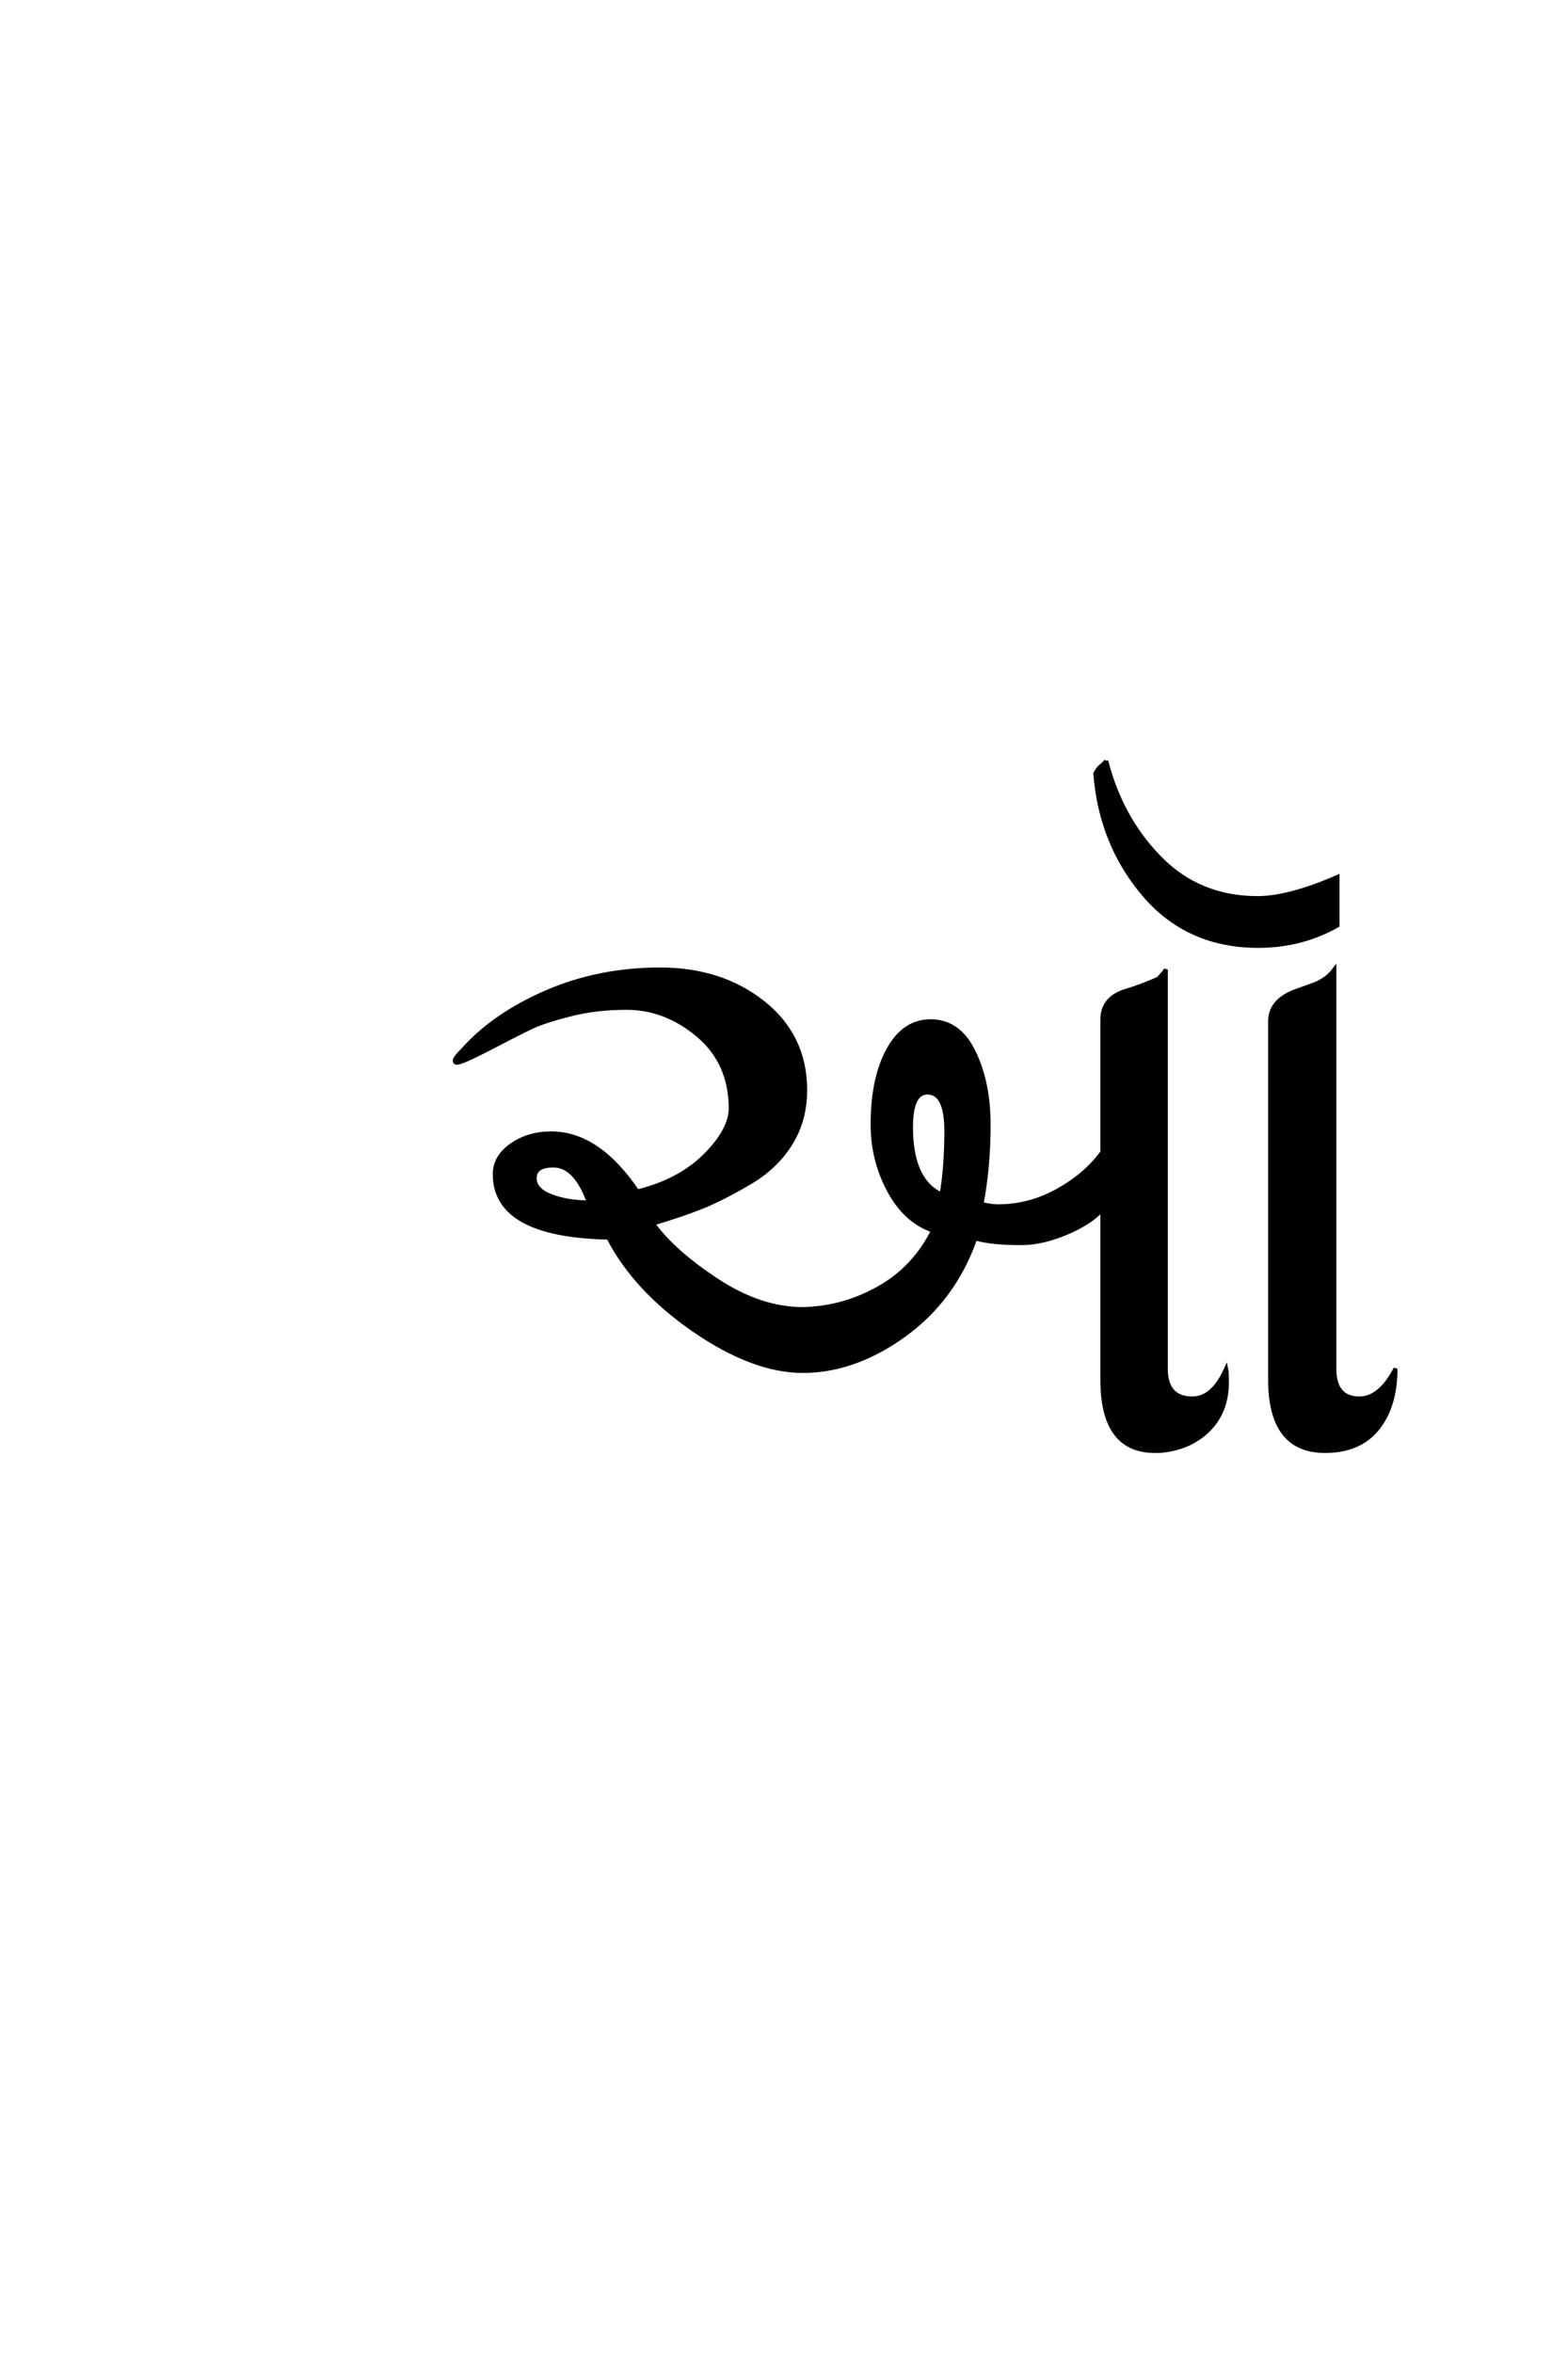<?xml version='1.0' encoding='UTF-8'?>
<!DOCTYPE svg PUBLIC "-//W3C//DTD SVG 1.0//EN"
"http://www.w3.org/TR/2001/REC-SVG-20010904/DTD/svg10.dtd">

<svg xmlns='http://www.w3.org/2000/svg' version='1.0' width='40.0' height='60.0'>

 <g transform='scale(0.1 -0.1) translate(110.0 -370.0)'>
  <path d='M228 0
Q214 0 214 18.203
L214 109.594
Q214 115.203 221.406 117.594
Q224.203 118.594 225.297 119
Q226.406 119.406 227.797 120.297
Q229.203 121.203 230.406 122.797
L230.406 21
Q230.406 13.406 236.797 13.406
Q242 13.406 246 21
Q246 11.406 241.391 5.703
Q236.797 0 228 0
Q236.797 0 228 0
M29.391 117
Q42.797 122.797 58.391 122.797
Q74 122.797 84.703 114.297
Q95.406 105.797 95.406 92
Q95.406 84.406 91.703 78.406
Q88 72.406 81.203 68.406
Q74.406 64.406 69.203 62.297
Q64 60.203 56.594 58
Q61.797 50.797 72.891 43.5
Q84 36.203 94.797 36.203
Q105 36.406 114.094 41.5
Q123.203 46.594 128 56.203
Q121 58.594 116.797 66.391
Q112.594 74.203 112.594 83.203
Q112.594 95 116.594 102.297
Q120.594 109.594 127.406 109.594
Q134.594 109.594 138.391 101.797
Q142.203 94 142.203 83.203
Q142.203 72.406 140.406 63
Q142.797 62.406 144.594 62.406
Q152.594 62.406 159.797 66.406
Q167 70.406 171.203 76.203
L171.203 110
Q171.203 115.594 177.406 117.406
Q180.797 118.406 185.406 120.406
Q187 122 187.406 122.797
L187.406 21
Q187.406 13.406 194.203 13.406
Q199.406 13.406 202.797 21
Q203 20 203 17.594
Q203 10 198.203 5.297
Q193.406 0.594 185.797 0
L184.594 0
Q171.203 0 171.203 18.203
L171.203 61.594
Q168.203 58.203 162 55.594
Q155.797 53 150.594 53
Q142.797 53 138.797 54.203
Q133.406 38.797 120.703 29.594
Q108 20.406 94.797 20.406
Q82.203 20.406 67.094 30.797
Q52 41.203 45.203 54.406
Q16.203 55 16.203 70.594
Q16.203 75 20.5 78
Q24.797 81 30.594 81
Q42.594 81 52.594 66.203
Q63.203 68.797 69.703 75.188
Q76.203 81.594 76.406 87.203
Q76.406 99 68.094 106
Q59.797 113 49.797 113
Q42 113 35.391 111.297
Q28.797 109.594 25.797 108.188
Q22.797 106.797 14.406 102.406
Q7.797 99 6.594 99
Q6 99 6 99.594
Q6 100.203 8 102.203
Q16 111.203 29.391 117
Q16 111.203 29.391 117
M126.594 91.406
Q122.406 91.406 122.406 82.594
Q122.406 69 130.203 65.406
Q131.406 72.594 131.406 81.594
Q131.406 91.406 126.594 91.406
Q131.406 91.406 126.594 91.406
M31.203 72.797
Q26.406 72.797 26.406 69.594
Q26.406 66.594 30.594 65
Q34.797 63.406 40.203 63.406
Q36.797 72.797 31.203 72.797
Q36.797 72.797 31.203 72.797
M172.203 176
Q176 161.203 186 151.094
Q196 141 210.797 141
Q218.797 141 231.203 146.406
L231.203 134
Q222 128.797 211 128.797
Q193 128.797 181.891 141.797
Q170.797 154.797 169.406 172.797
Q170.203 174.203 170.891 174.703
Q171.594 175.203 172.203 176
' style='fill: #000000; stroke: #000000'/>
 </g>
</svg>
